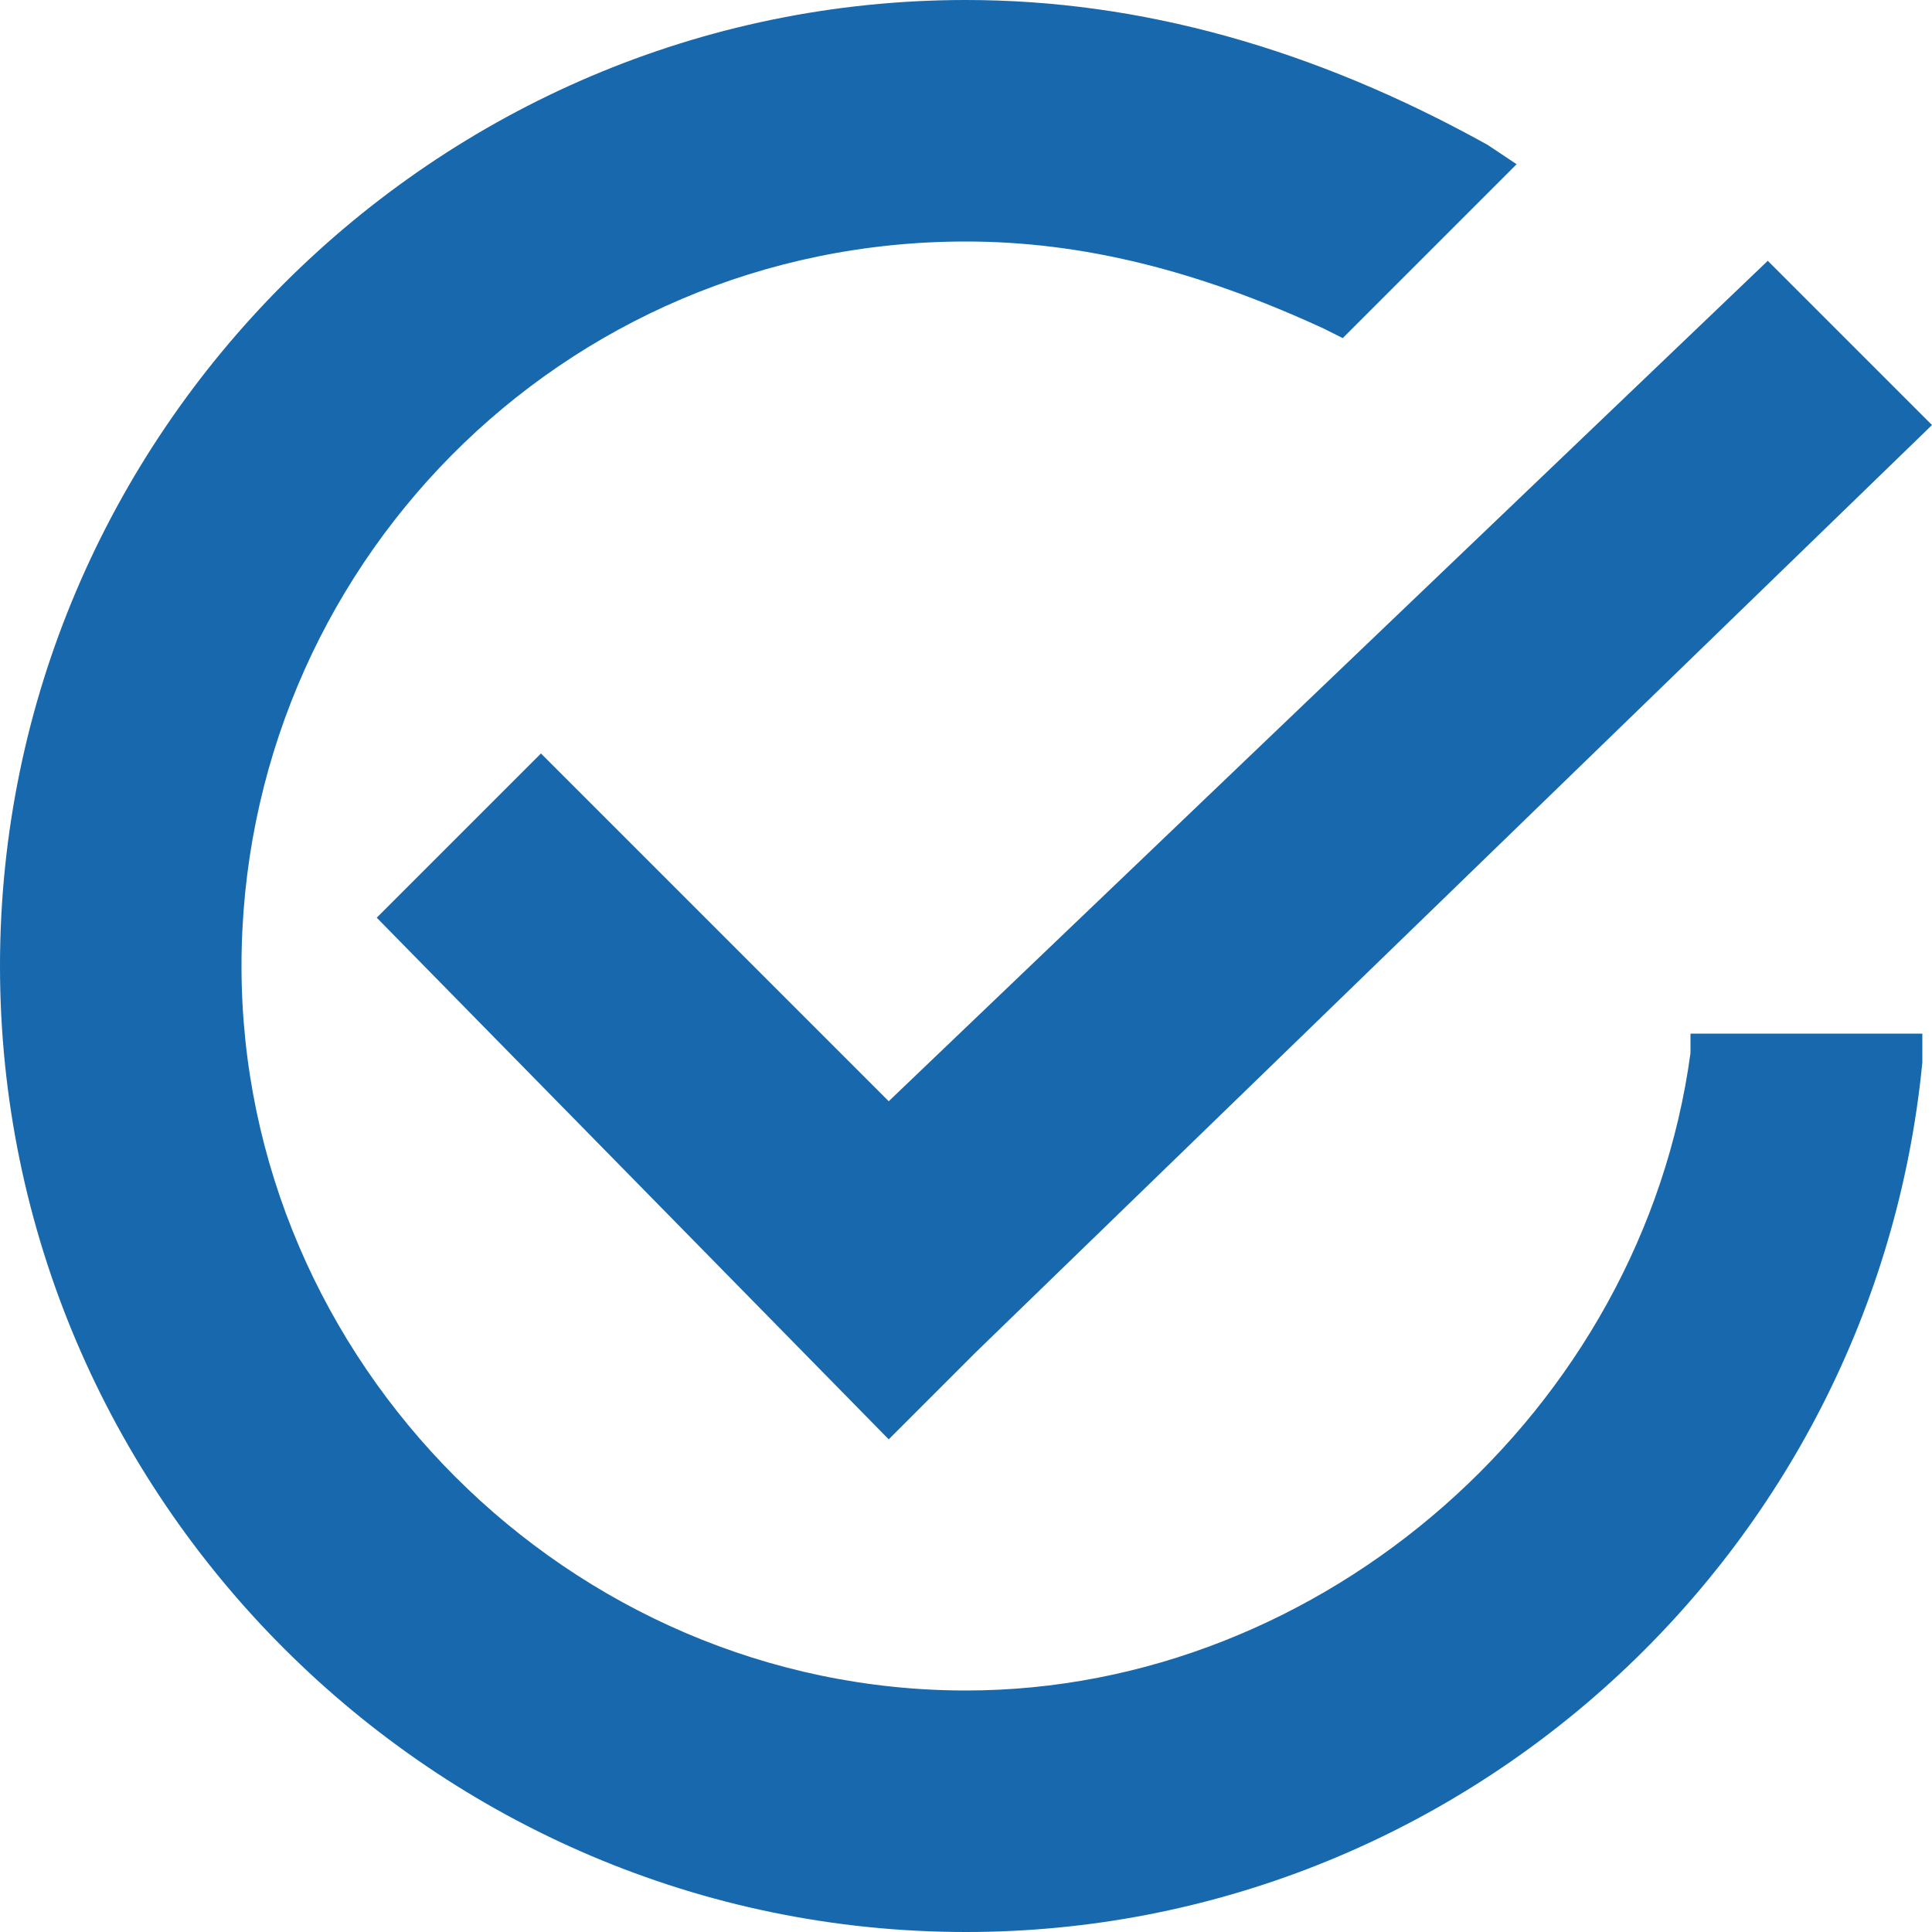 <?xml version="1.0" encoding="utf-8"?>
<!-- Generator: Adobe Illustrator 24.3.0, SVG Export Plug-In . SVG Version: 6.00 Build 0)  -->
<svg version="1.1" id="Layer_1" xmlns="http://www.w3.org/2000/svg" xmlns:xlink="http://www.w3.org/1999/xlink" x="0px" y="0px"
	 viewBox="0 0 20 20" style="enable-background:new 0 0 20 20;" xml:space="preserve">
<style type="text/css">
	.st0{fill:#1768AC;}
</style>
<desc>Created with Sketch.</desc>
<path class="st0" d="M10,20C4.5,20,0,15.5,0,10C0,4.5,4.5,0,10,0c1.8,0,3.6,0.5,5.4,1.5l0.3,0.2l-1.8,1.8l-0.2-0.1
	c-1.3-0.6-2.5-0.9-3.7-0.9c-4.2,0-7.5,3.4-7.5,7.5s3.4,7.5,7.5,7.5c3.7,0,7-2.9,7.5-6.6l0-0.2h2.4l0,0.3C19.4,16.1,15.1,20,10,20z
	 M3.9,9.5l1.7-1.7l3.6,3.6l9.1-8.7L20,4.4L10.1,14l-0.9,0.9L3.9,9.5z"/>
</svg>
